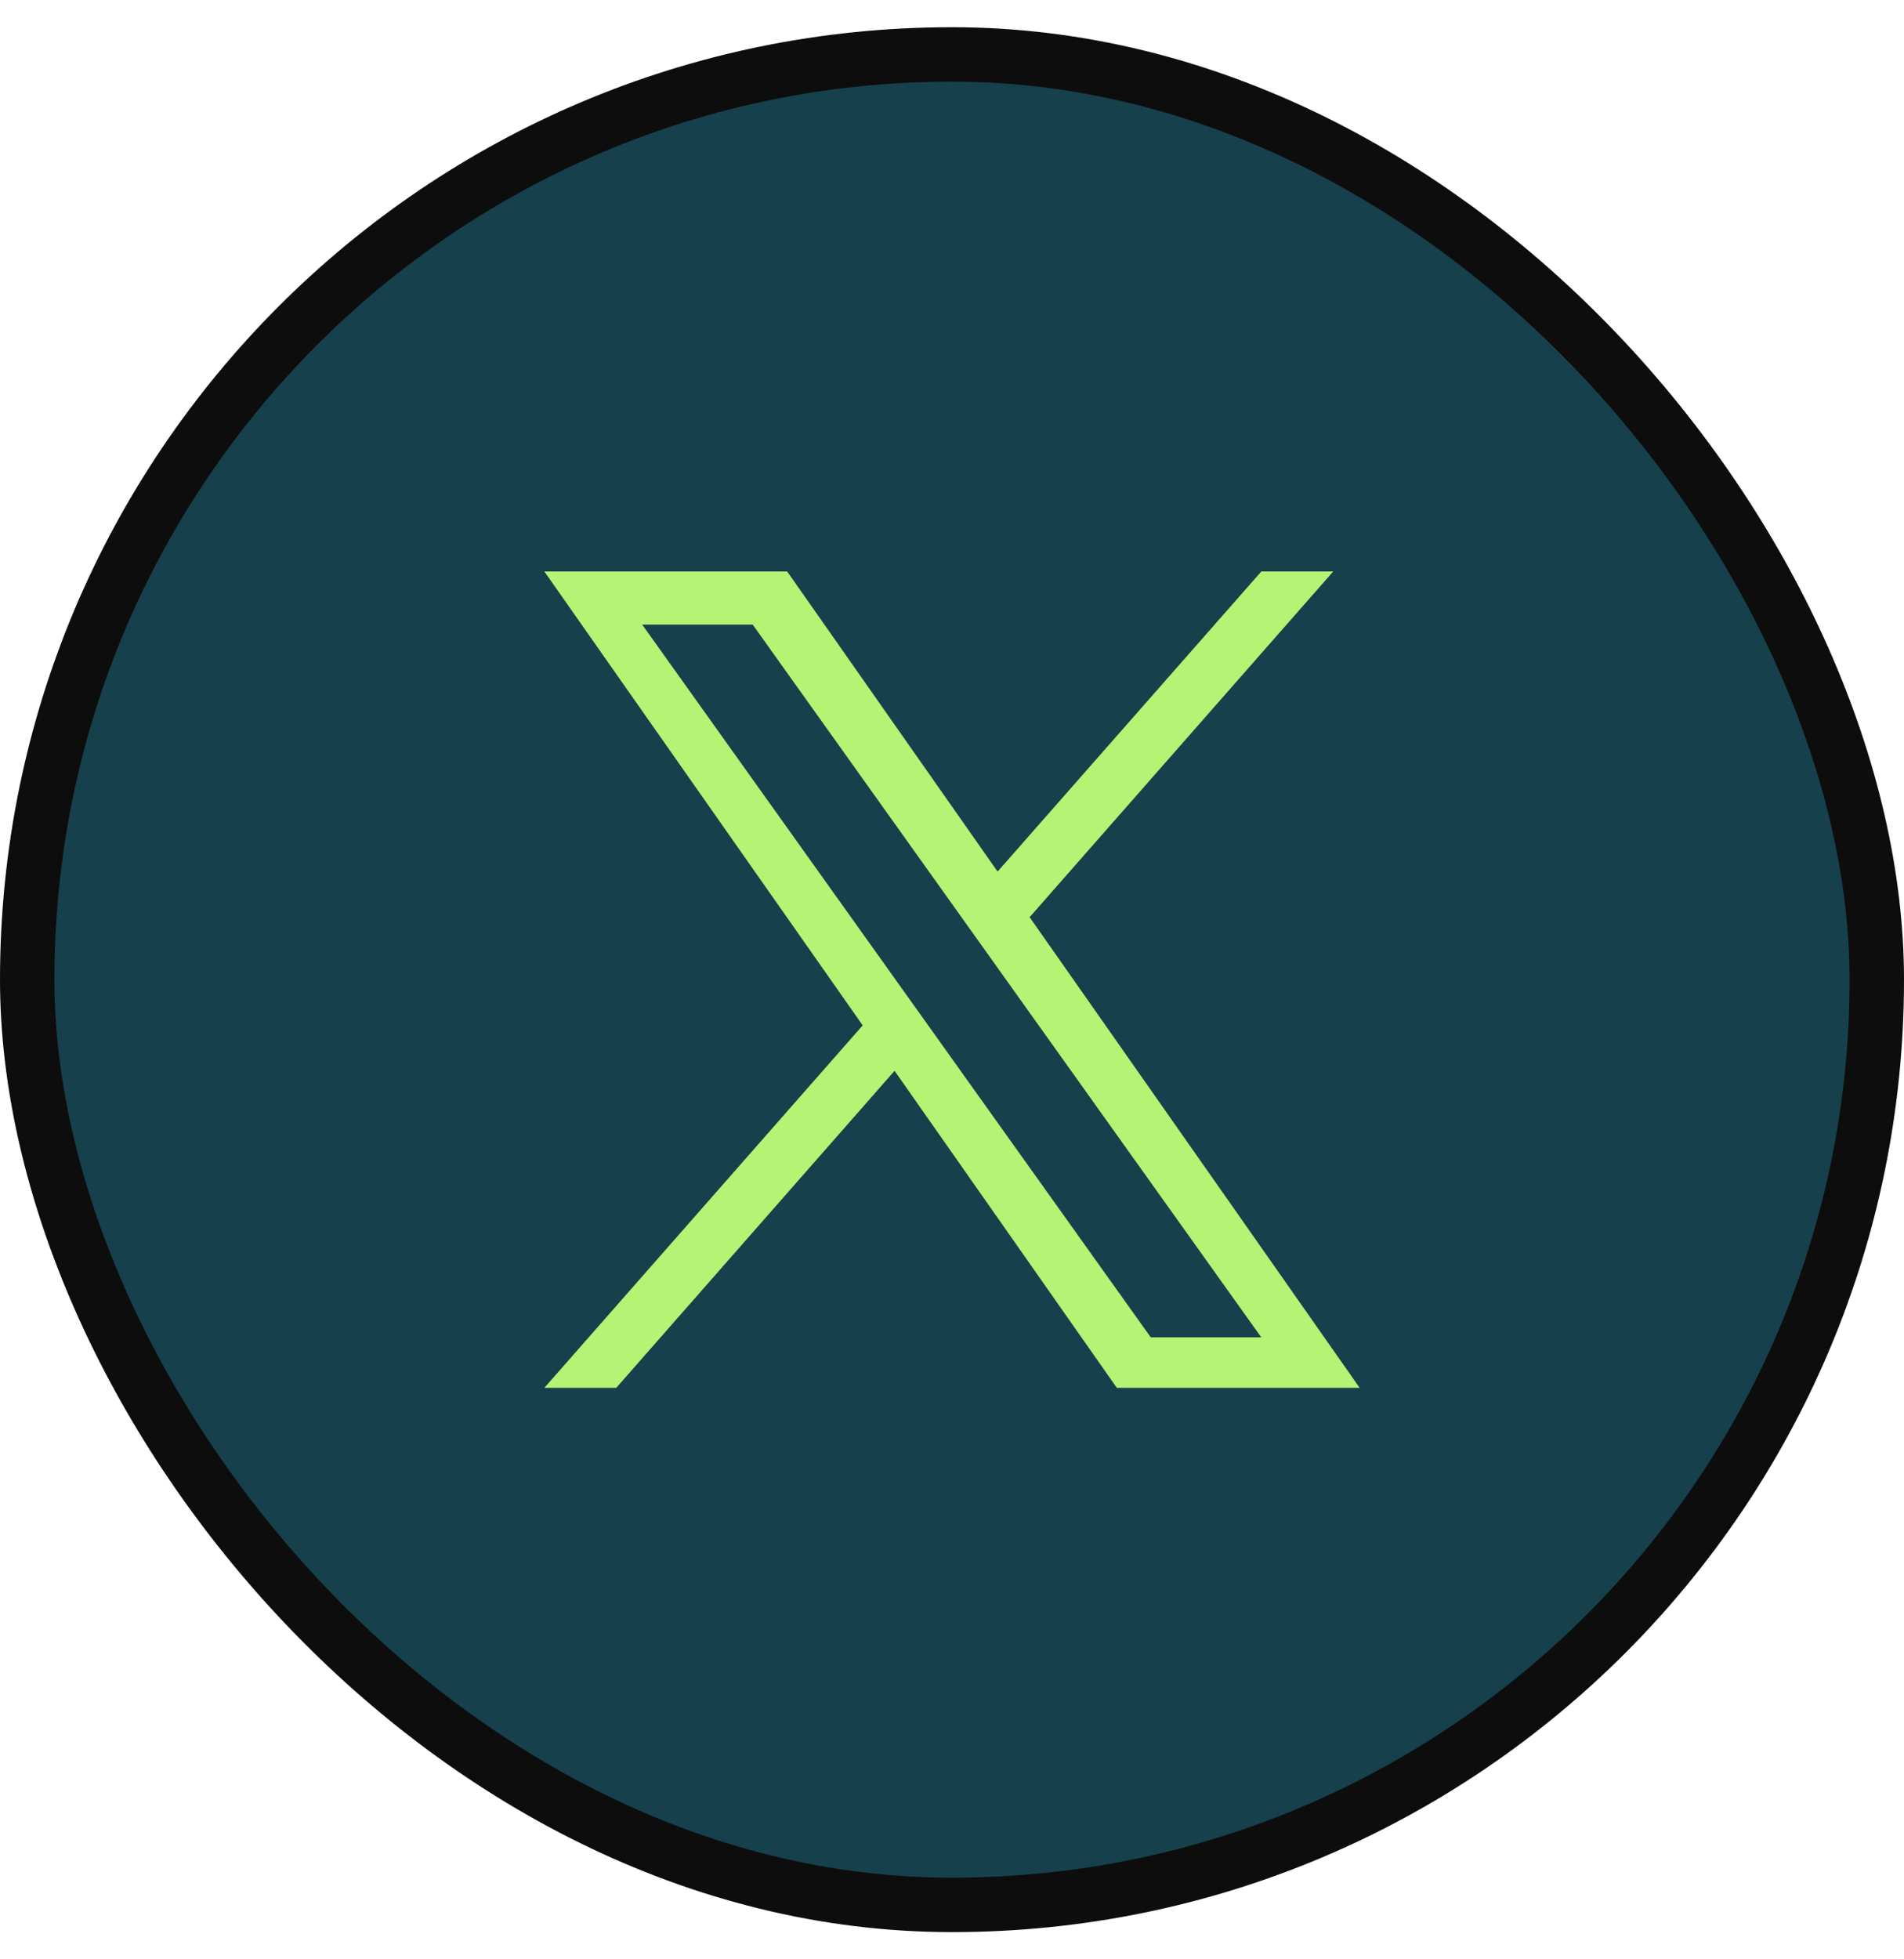 <svg width="35" height="36" viewBox="0 0 35 36" fill="none" xmlns="http://www.w3.org/2000/svg">
<rect x="0.5" y="1" width="34" height="34" rx="17" fill="#16404B"/>
<rect x="0.5" y="1" width="34" height="34" rx="17" stroke="#0D0D0D"/>
<g clip-path="url(#clip0_2441_16729)">
<path d="M18.927 16.852L24.508 10.5H23.186L18.338 16.014L14.47 10.5H10.006L15.858 18.84L10.006 25.5H11.328L16.444 19.675L20.53 25.5H24.994M11.805 11.476H13.836L23.185 24.572H21.154" fill="#B6F273"/>
</g>
<defs>
<clipPath id="clip0_2441_16729">
<rect width="14.988" height="15" fill="white" transform="translate(10.006 10.5)"/>
</clipPath>
</defs>
</svg>
